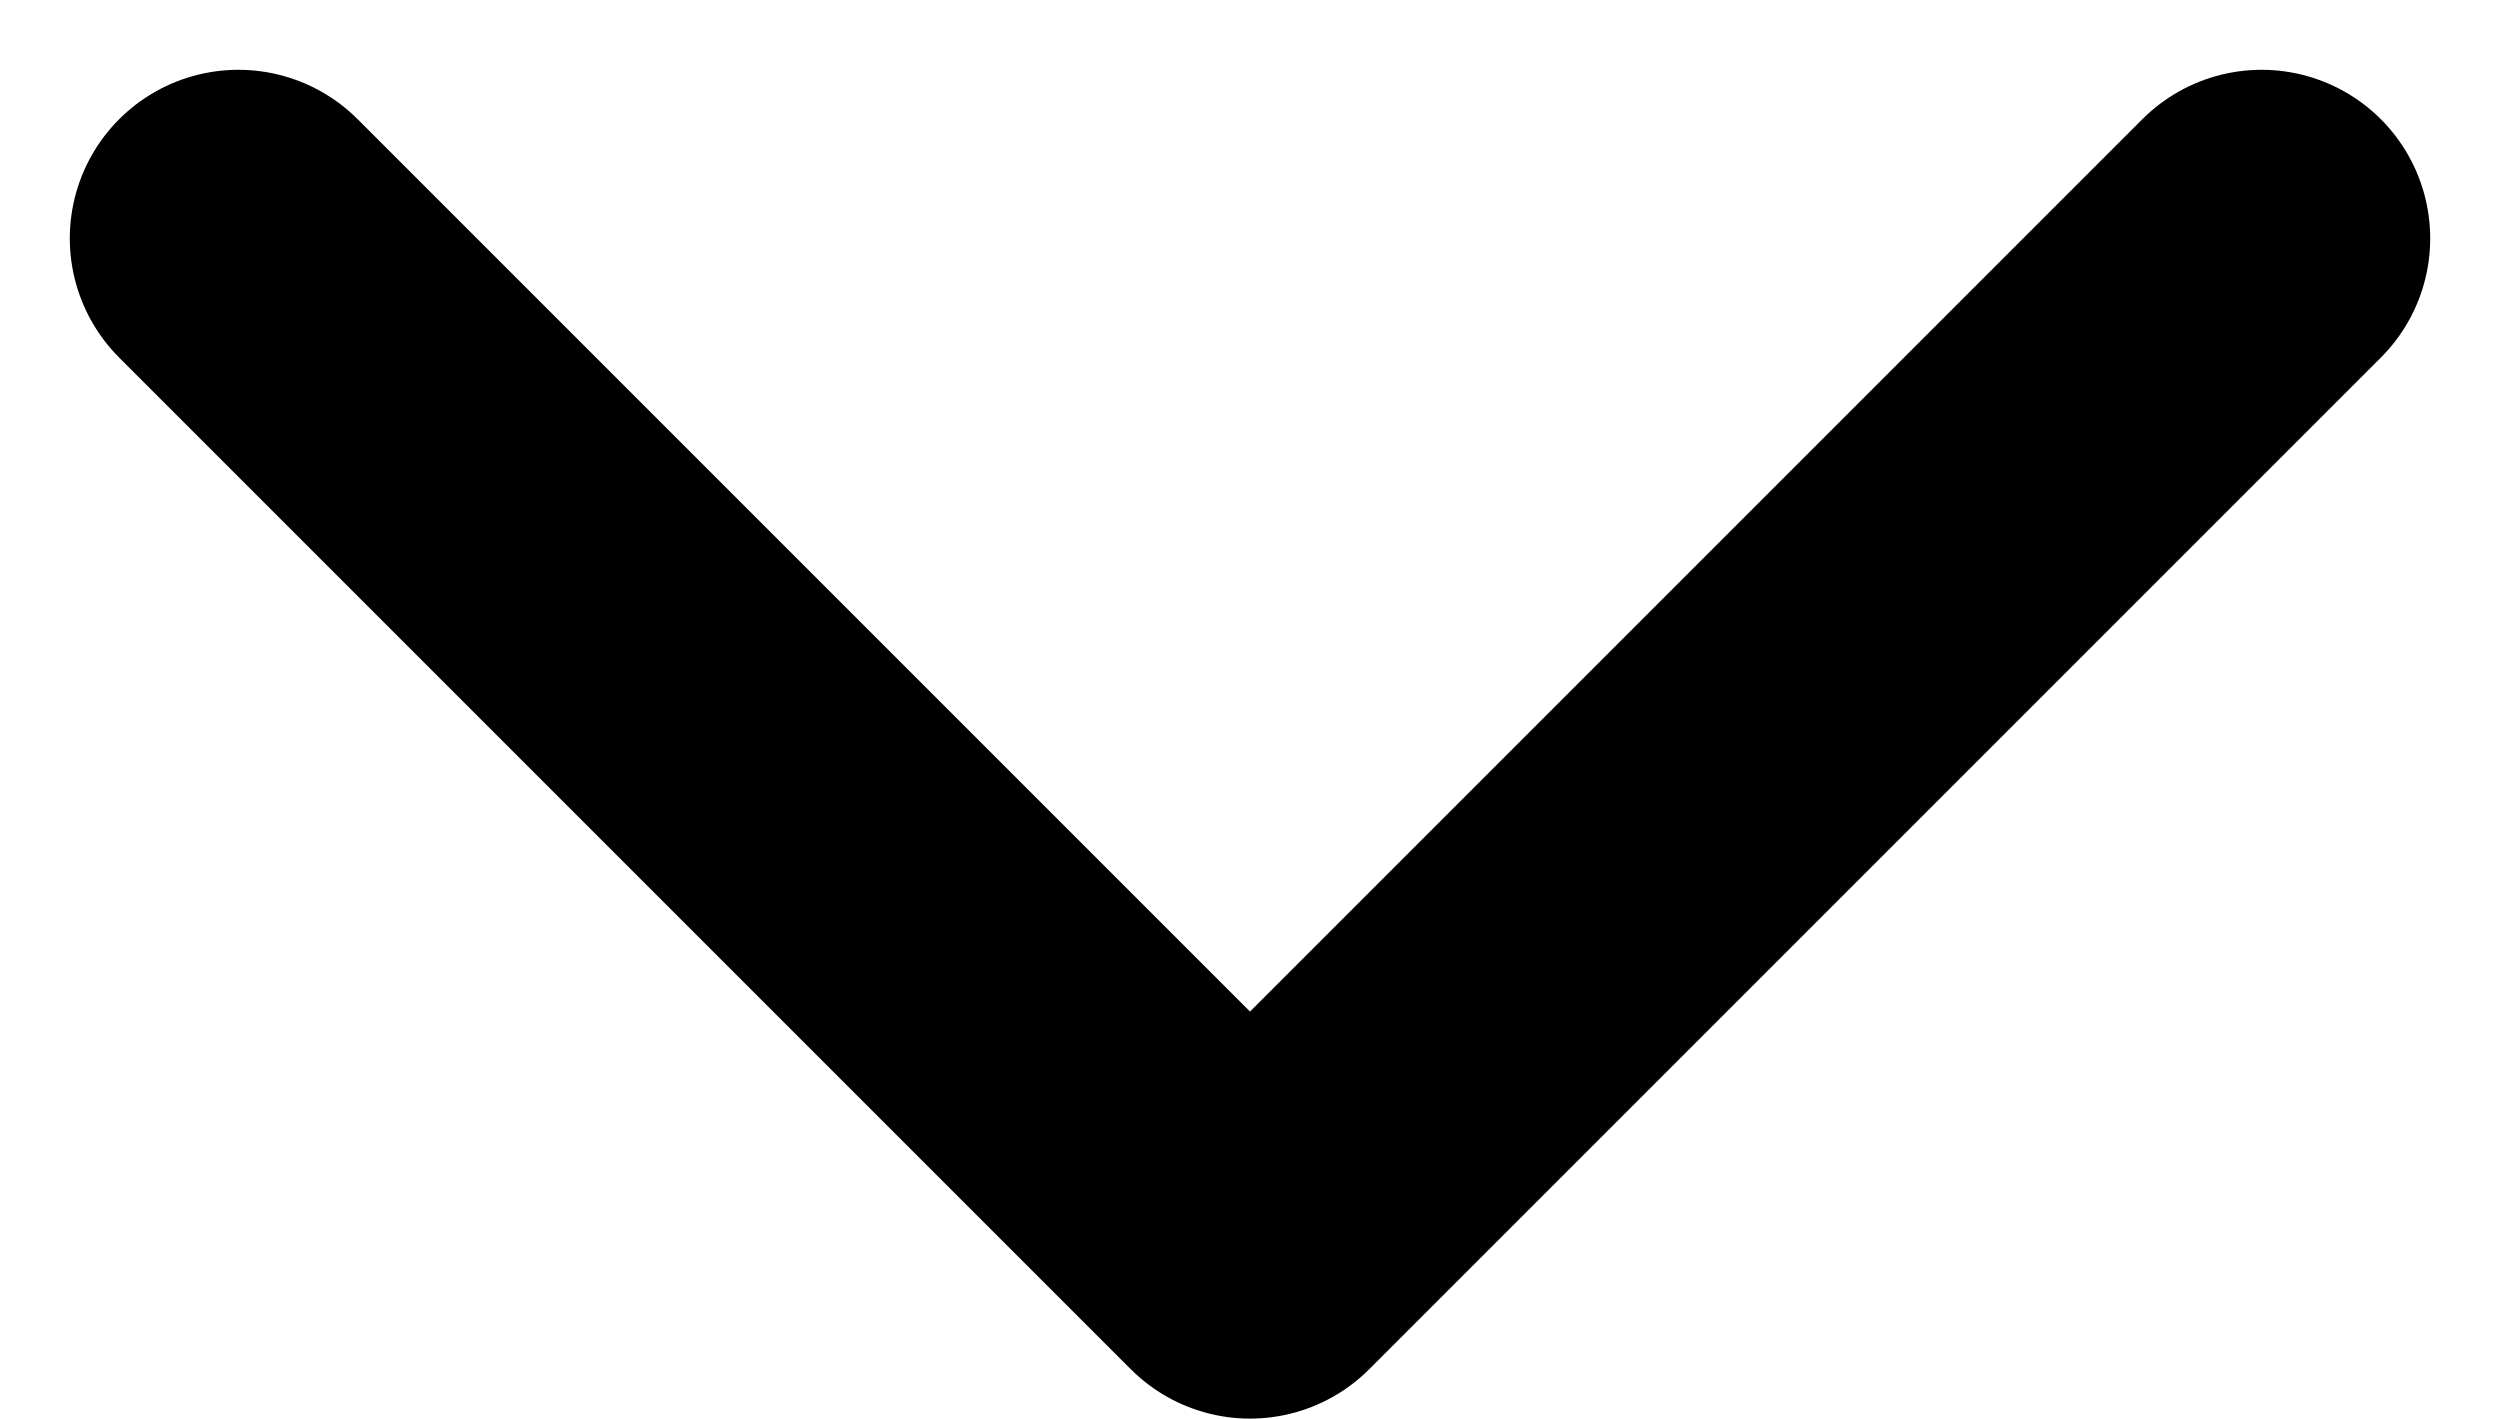 <svg xmlns="http://www.w3.org/2000/svg" width="14.828" height="8.414" viewBox="0 0 14.828 8.414">
  <path id="chevron-down_1_" data-name="chevron-down (1)" d="M6,9l6,6,6-6" transform="translate(-4.586 -7.586)" fill="none" stroke="#000" stroke-linecap="round" stroke-linejoin="round" stroke-width="2"/>
</svg>
